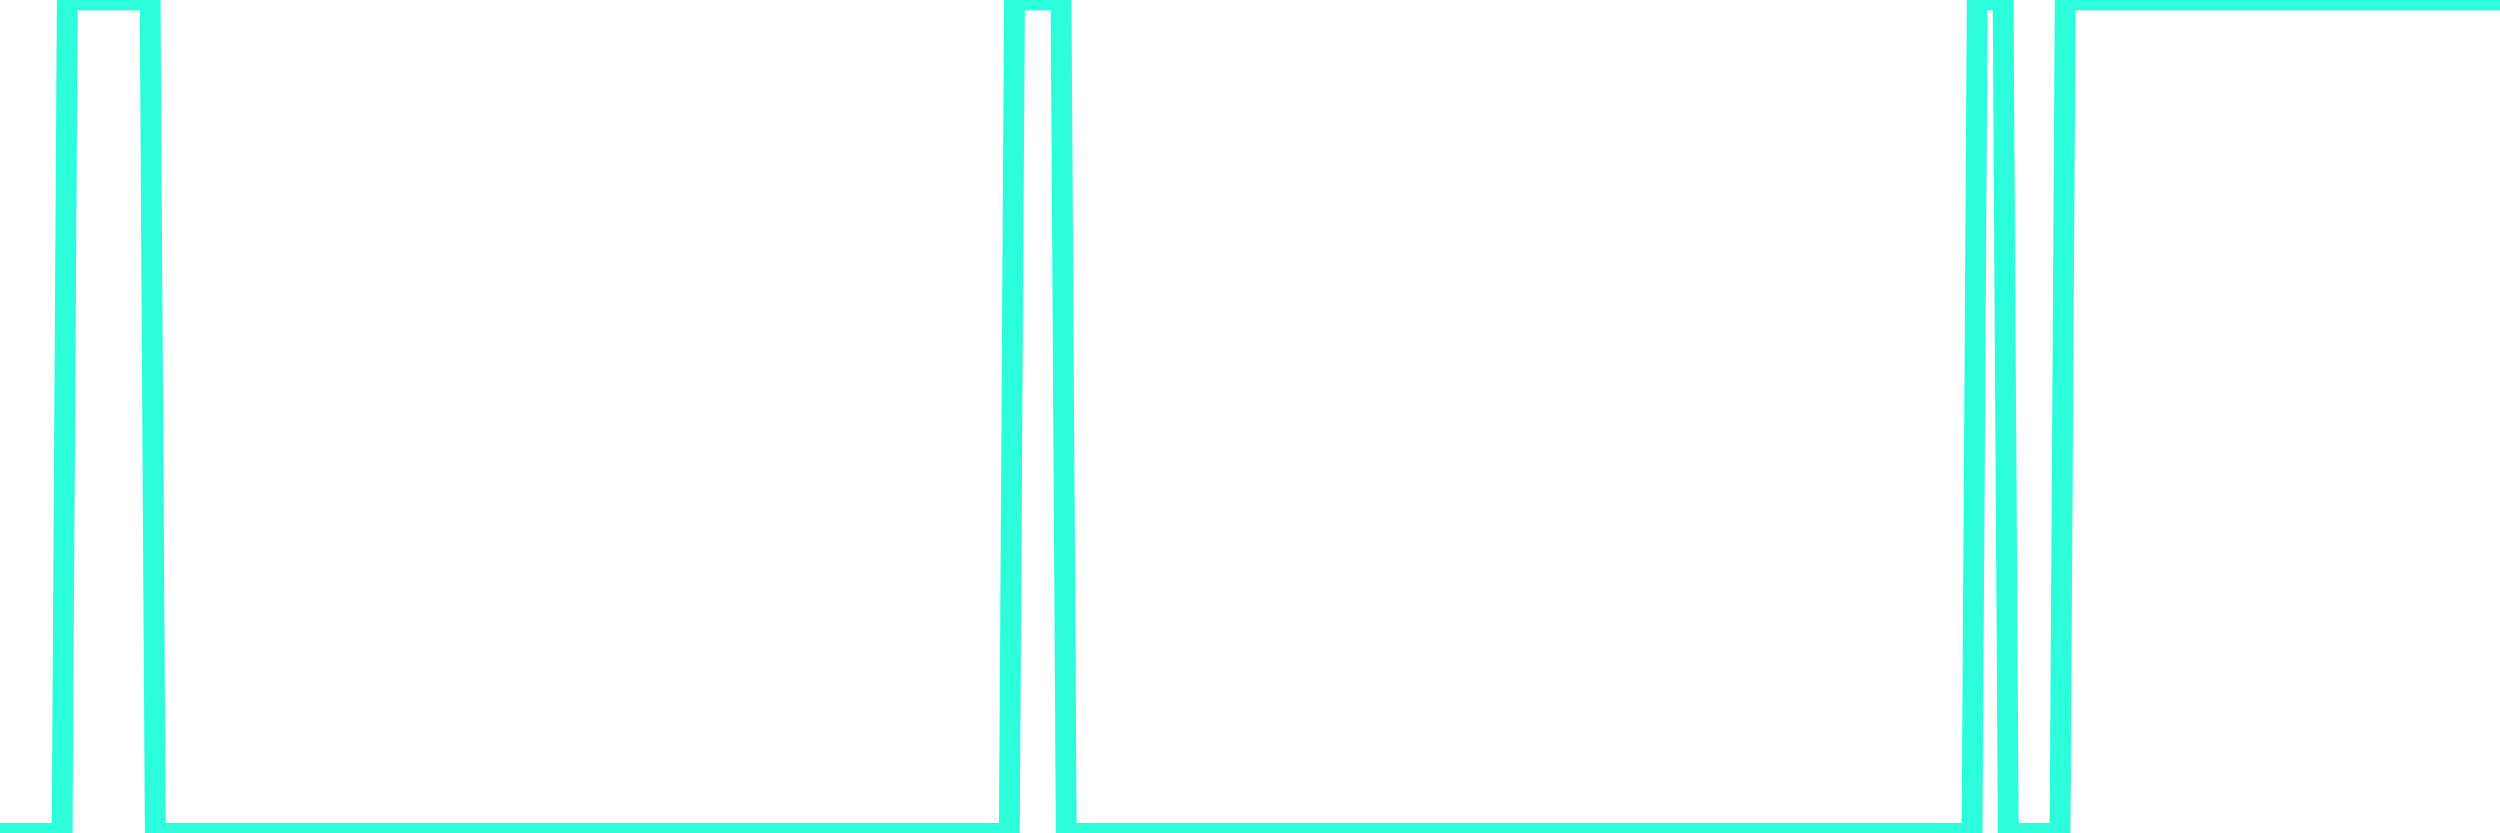 <?xml version="1.0" encoding="UTF-8"?>
<svg width="240" height="80" version="1.1" xmlns="http://www.w3.org/2000/svg">
    <path d="M0,80 L0.497,80 L0.994,80 L1.491,80 L1.988,80 L2.484,80 L2.981,80 L3.478,80 L3.975,80 L4.472,80 L4.969,80 L5.466,80 L5.963,80 L6.46,0 L6.957,0 L7.453,0 L7.95,0 L8.447,0 L8.944,0 L9.441,0 L9.938,0 L10.435,0 L10.932,0 L11.429,0 L11.925,0 L12.422,0 L12.919,0 L13.416,0 L13.913,0 L14.41,0 L14.907,80 L15.404,80 L15.901,80 L16.398,80 L16.894,80 L17.391,80 L17.888,80 L18.385,80 L18.882,80 L19.379,80 L19.876,80 L20.373,80 L20.87,80 L21.366,80 L21.863,80 L22.36,80 L22.857,80 L23.354,80 L23.851,80 L24.348,80 L24.845,80 L25.342,80 L25.839,80 L26.335,80 L26.832,80 L27.329,80 L27.826,80 L28.323,80 L28.82,80 L29.317,80 L29.814,80 L30.311,80 L30.807,80 L31.304,80 L31.801,80 L32.298,80 L32.795,80 L33.292,80 L33.789,80 L34.286,80 L34.783,80 L35.28,80 L35.776,80 L36.273,80 L36.77,80 L37.267,80 L37.764,80 L38.261,80 L38.758,80 L39.255,80 L39.752,80 L40.248,80 L40.745,80 L41.242,80 L41.739,80 L42.236,80 L42.733,80 L43.23,80 L43.727,80 L44.224,80 L44.72,80 L45.217,80 L45.714,80 L46.211,80 L46.708,80 L47.205,80 L47.702,80 L48.199,80 L48.696,80 L49.193,80 L49.689,80 L50.186,80 L50.683,80 L51.18,80 L51.677,80 L52.174,80 L52.671,80 L53.168,80 L53.665,80 L54.161,80 L54.658,80 L55.155,80 L55.652,80 L56.149,80 L56.646,80 L57.143,80 L57.64,80 L58.137,80 L58.634,80 L59.13,80 L59.627,80 L60.124,80 L60.621,80 L61.118,80 L61.615,80 L62.112,80 L62.609,80 L63.106,80 L63.602,80 L64.099,80 L64.596,80 L65.093,80 L65.59,80 L66.087,80 L66.584,80 L67.081,80 L67.578,80 L68.075,80 L68.571,80 L69.068,80 L69.565,80 L70.062,80 L70.559,80 L71.056,80 L71.553,80 L72.05,80 L72.547,80 L73.043,80 L73.54,80 L74.037,80 L74.534,80 L75.031,80 L75.528,80 L76.025,80 L76.522,80 L77.019,80 L77.516,80 L78.012,80 L78.509,80 L79.006,80 L79.503,80 L80,80 L80.497,80 L80.994,80 L81.491,80 L81.988,80 L82.484,80 L82.981,80 L83.478,80 L83.975,80 L84.472,80 L84.969,80 L85.466,80 L85.963,80 L86.46,80 L86.957,80 L87.453,80 L87.95,80 L88.447,80 L88.944,80 L89.441,80 L89.938,80 L90.435,80 L90.932,80 L91.429,80 L91.925,80 L92.422,80 L92.919,80 L93.416,80 L93.913,80 L94.41,80 L94.907,80 L95.404,80 L95.901,80 L96.398,80 L96.894,80 L97.391,0 L97.888,0 L98.385,0 L98.882,0 L99.379,0 L99.876,0 L100.373,0 L100.87,0 L101.366,0 L101.863,0 L102.36,80 L102.857,80 L103.354,80 L103.851,80 L104.348,80 L104.845,80 L105.342,80 L105.839,80 L106.335,80 L106.832,80 L107.329,80 L107.826,80 L108.323,80 L108.82,80 L109.317,80 L109.814,80 L110.311,80 L110.807,80 L111.304,80 L111.801,80 L112.298,80 L112.795,80 L113.292,80 L113.789,80 L114.286,80 L114.783,80 L115.28,80 L115.776,80 L116.273,80 L116.77,80 L117.267,80 L117.764,80 L118.261,80 L118.758,80 L119.255,80 L119.752,80 L120.248,80 L120.745,80 L121.242,80 L121.739,80 L122.236,80 L122.733,80 L123.23,80 L123.727,80 L124.224,80 L124.72,80 L125.217,80 L125.714,80 L126.211,80 L126.708,80 L127.205,80 L127.702,80 L128.199,80 L128.696,80 L129.193,80 L129.689,80 L130.186,80 L130.683,80 L131.18,80 L131.677,80 L132.174,80 L132.671,80 L133.168,80 L133.665,80 L134.161,80 L134.658,80 L135.155,80 L135.652,80 L136.149,80 L136.646,80 L137.143,80 L137.64,80 L138.137,80 L138.634,80 L139.13,80 L139.627,80 L140.124,80 L140.621,80 L141.118,80 L141.615,80 L142.112,80 L142.609,80 L143.106,80 L143.602,80 L144.099,80 L144.596,80 L145.093,80 L145.59,80 L146.087,80 L146.584,80 L147.081,80 L147.578,80 L148.075,80 L148.571,80 L149.068,80 L149.565,80 L150.062,80 L150.559,80 L151.056,80 L151.553,80 L152.05,80 L152.547,80 L153.043,80 L153.54,80 L154.037,80 L154.534,80 L155.031,80 L155.528,80 L156.025,80 L156.522,80 L157.019,80 L157.516,80 L158.012,80 L158.509,80 L159.006,80 L159.503,80 L160,80 L160.497,80 L160.994,80 L161.491,80 L161.988,80 L162.484,80 L162.981,80 L163.478,80 L163.975,80 L164.472,80 L164.969,80 L165.466,80 L165.963,80 L166.46,80 L166.957,80 L167.453,80 L167.95,80 L168.447,80 L168.944,80 L169.441,80 L169.938,80 L170.435,80 L170.932,80 L171.429,80 L171.925,80 L172.422,80 L172.919,80 L173.416,80 L173.913,80 L174.41,80 L174.907,80 L175.404,80 L175.901,80 L176.398,80 L176.894,80 L177.391,80 L177.888,80 L178.385,80 L178.882,80 L179.379,80 L179.876,80 L180.373,80 L180.87,80 L181.366,80 L181.863,80 L182.36,80 L182.857,80 L183.354,80 L183.851,80 L184.348,80 L184.845,80 L185.342,80 L185.839,80 L186.335,80 L186.832,80 L187.329,80 L187.826,80 L188.323,80 L188.82,80 L189.317,80 L189.814,0 L190.311,0 L190.807,0 L191.304,0 L191.801,0 L192.298,0 L192.795,80 L193.292,80 L193.789,80 L194.286,80 L194.783,80 L195.28,80 L195.776,80 L196.273,80 L196.77,80 L197.267,80 L197.764,80 L198.261,0 L198.758,0 L199.255,0 L199.752,0 L200.248,0 L200.745,0 L201.242,0 L201.739,0 L202.236,0 L202.733,0 L203.23,0 L203.727,0 L204.224,0 L204.72,0 L205.217,0 L205.714,0 L206.211,0 L206.708,0 L207.205,0 L207.702,0 L208.199,0 L208.696,0 L209.193,0 L209.689,0 L210.186,0 L210.683,0 L211.18,0 L211.677,0 L212.174,0 L212.671,0 L213.168,0 L213.665,0 L214.161,0 L214.658,0 L215.155,0 L215.652,0 L216.149,0 L216.646,0 L217.143,0 L217.64,0 L218.137,0 L218.634,0 L219.13,0 L219.627,0 L220.124,0 L220.621,0 L221.118,0 L221.615,0 L222.112,0 L222.609,0 L223.106,0 L223.602,0 L224.099,0 L224.596,0 L225.093,0 L225.59,0 L226.087,0 L226.584,0 L227.081,0 L227.578,0 L228.075,0 L228.571,0 L229.068,0 L229.565,0 L230.062,0 L230.559,0 L231.056,0 L231.553,0 L232.05,0 L232.547,0 L233.043,0 L233.54,0 L234.037,0 L234.534,0 L235.031,0 L235.528,0 L236.025,0 L236.522,0 L237.019,0 L237.516,0 L238.012,0 L238.509,0 L239.006,0 L239.503,0 L240,0" 
        fill="none" 
        stroke="#2CFEDC" 
        stroke-width="2" 
        stroke-linecap="round" 
        stroke-linejoin="round"/>
</svg>